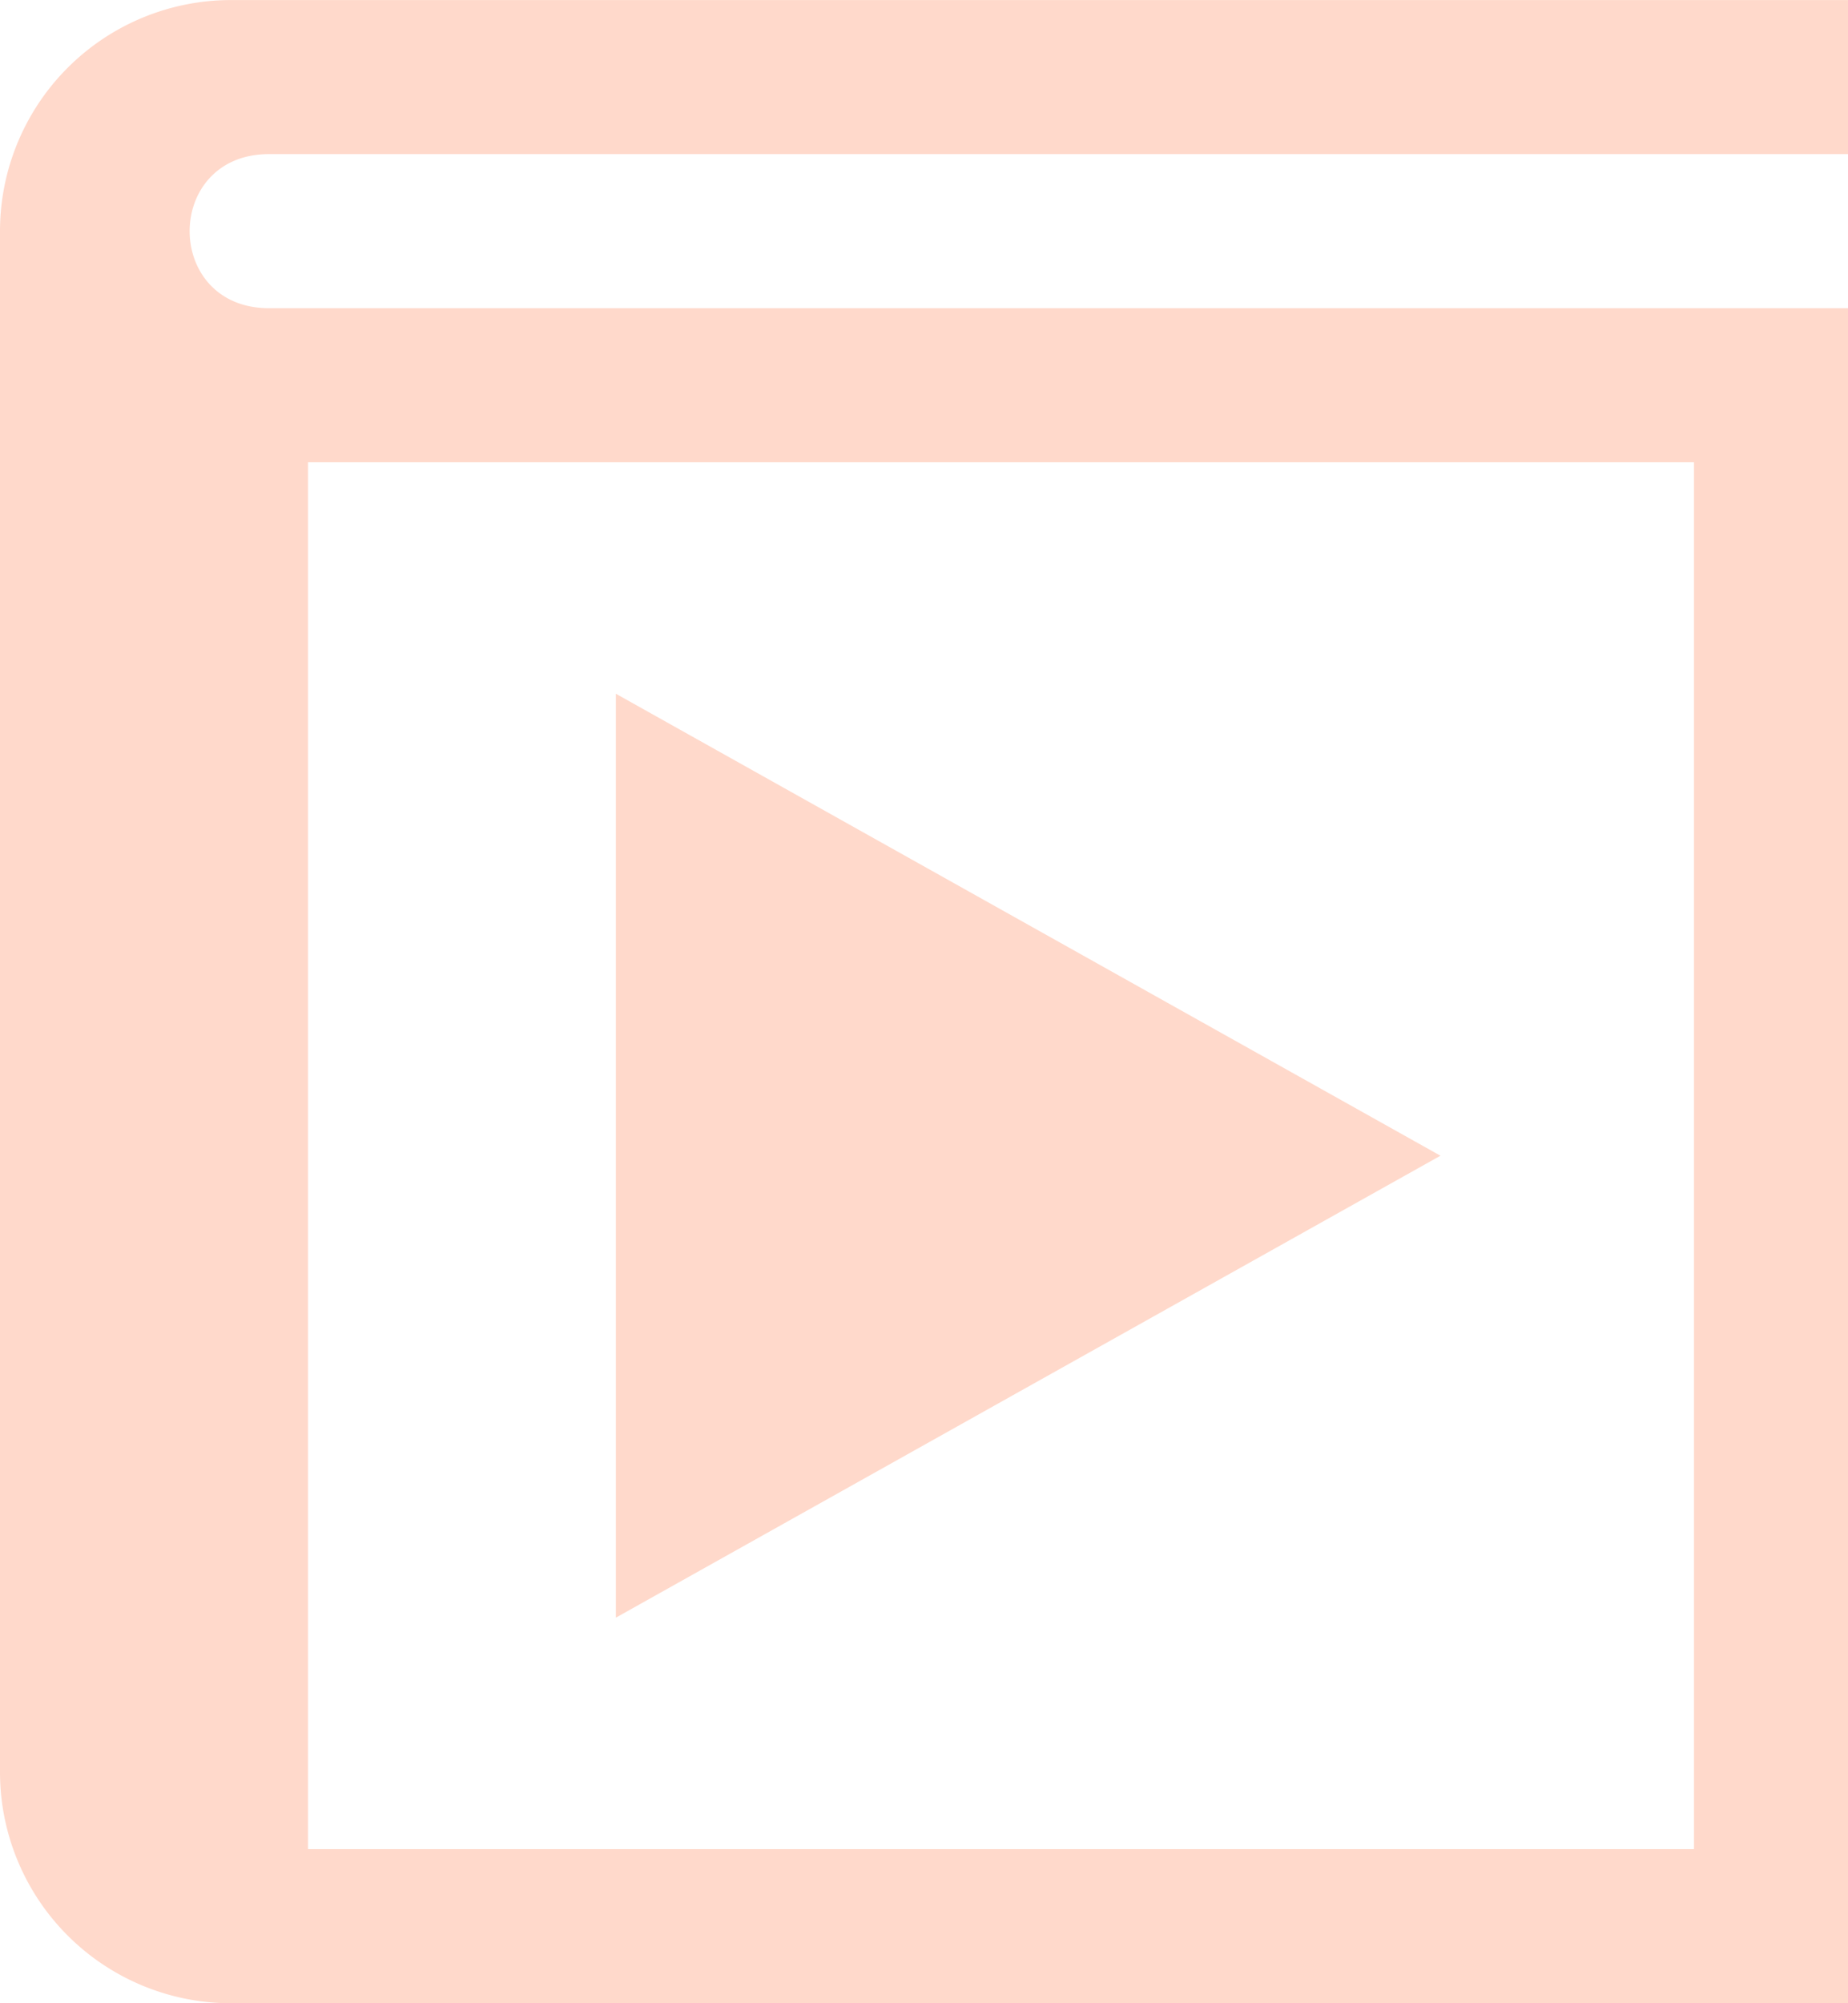 <svg xmlns="http://www.w3.org/2000/svg" width="129.643" height="140.447" viewBox="0 0 129.643 140.447">
  <path id="ico" d="M2722.311,866.522h110.764v-10.8H2719.637a16.208,16.208,0,0,0-16.205,16.206V979.96a16.207,16.207,0,0,0,16.205,16.205h113.438V877.326H2722.311C2714.878,877.326,2714.878,866.522,2722.311,866.522Zm2.728,21.608h97.232v97.232h-97.232Zm21.6,81V904.357l57.844,32.388Z" transform="translate(-2703.432 -855.718)" fill="#ffd9cb"/>
</svg>
